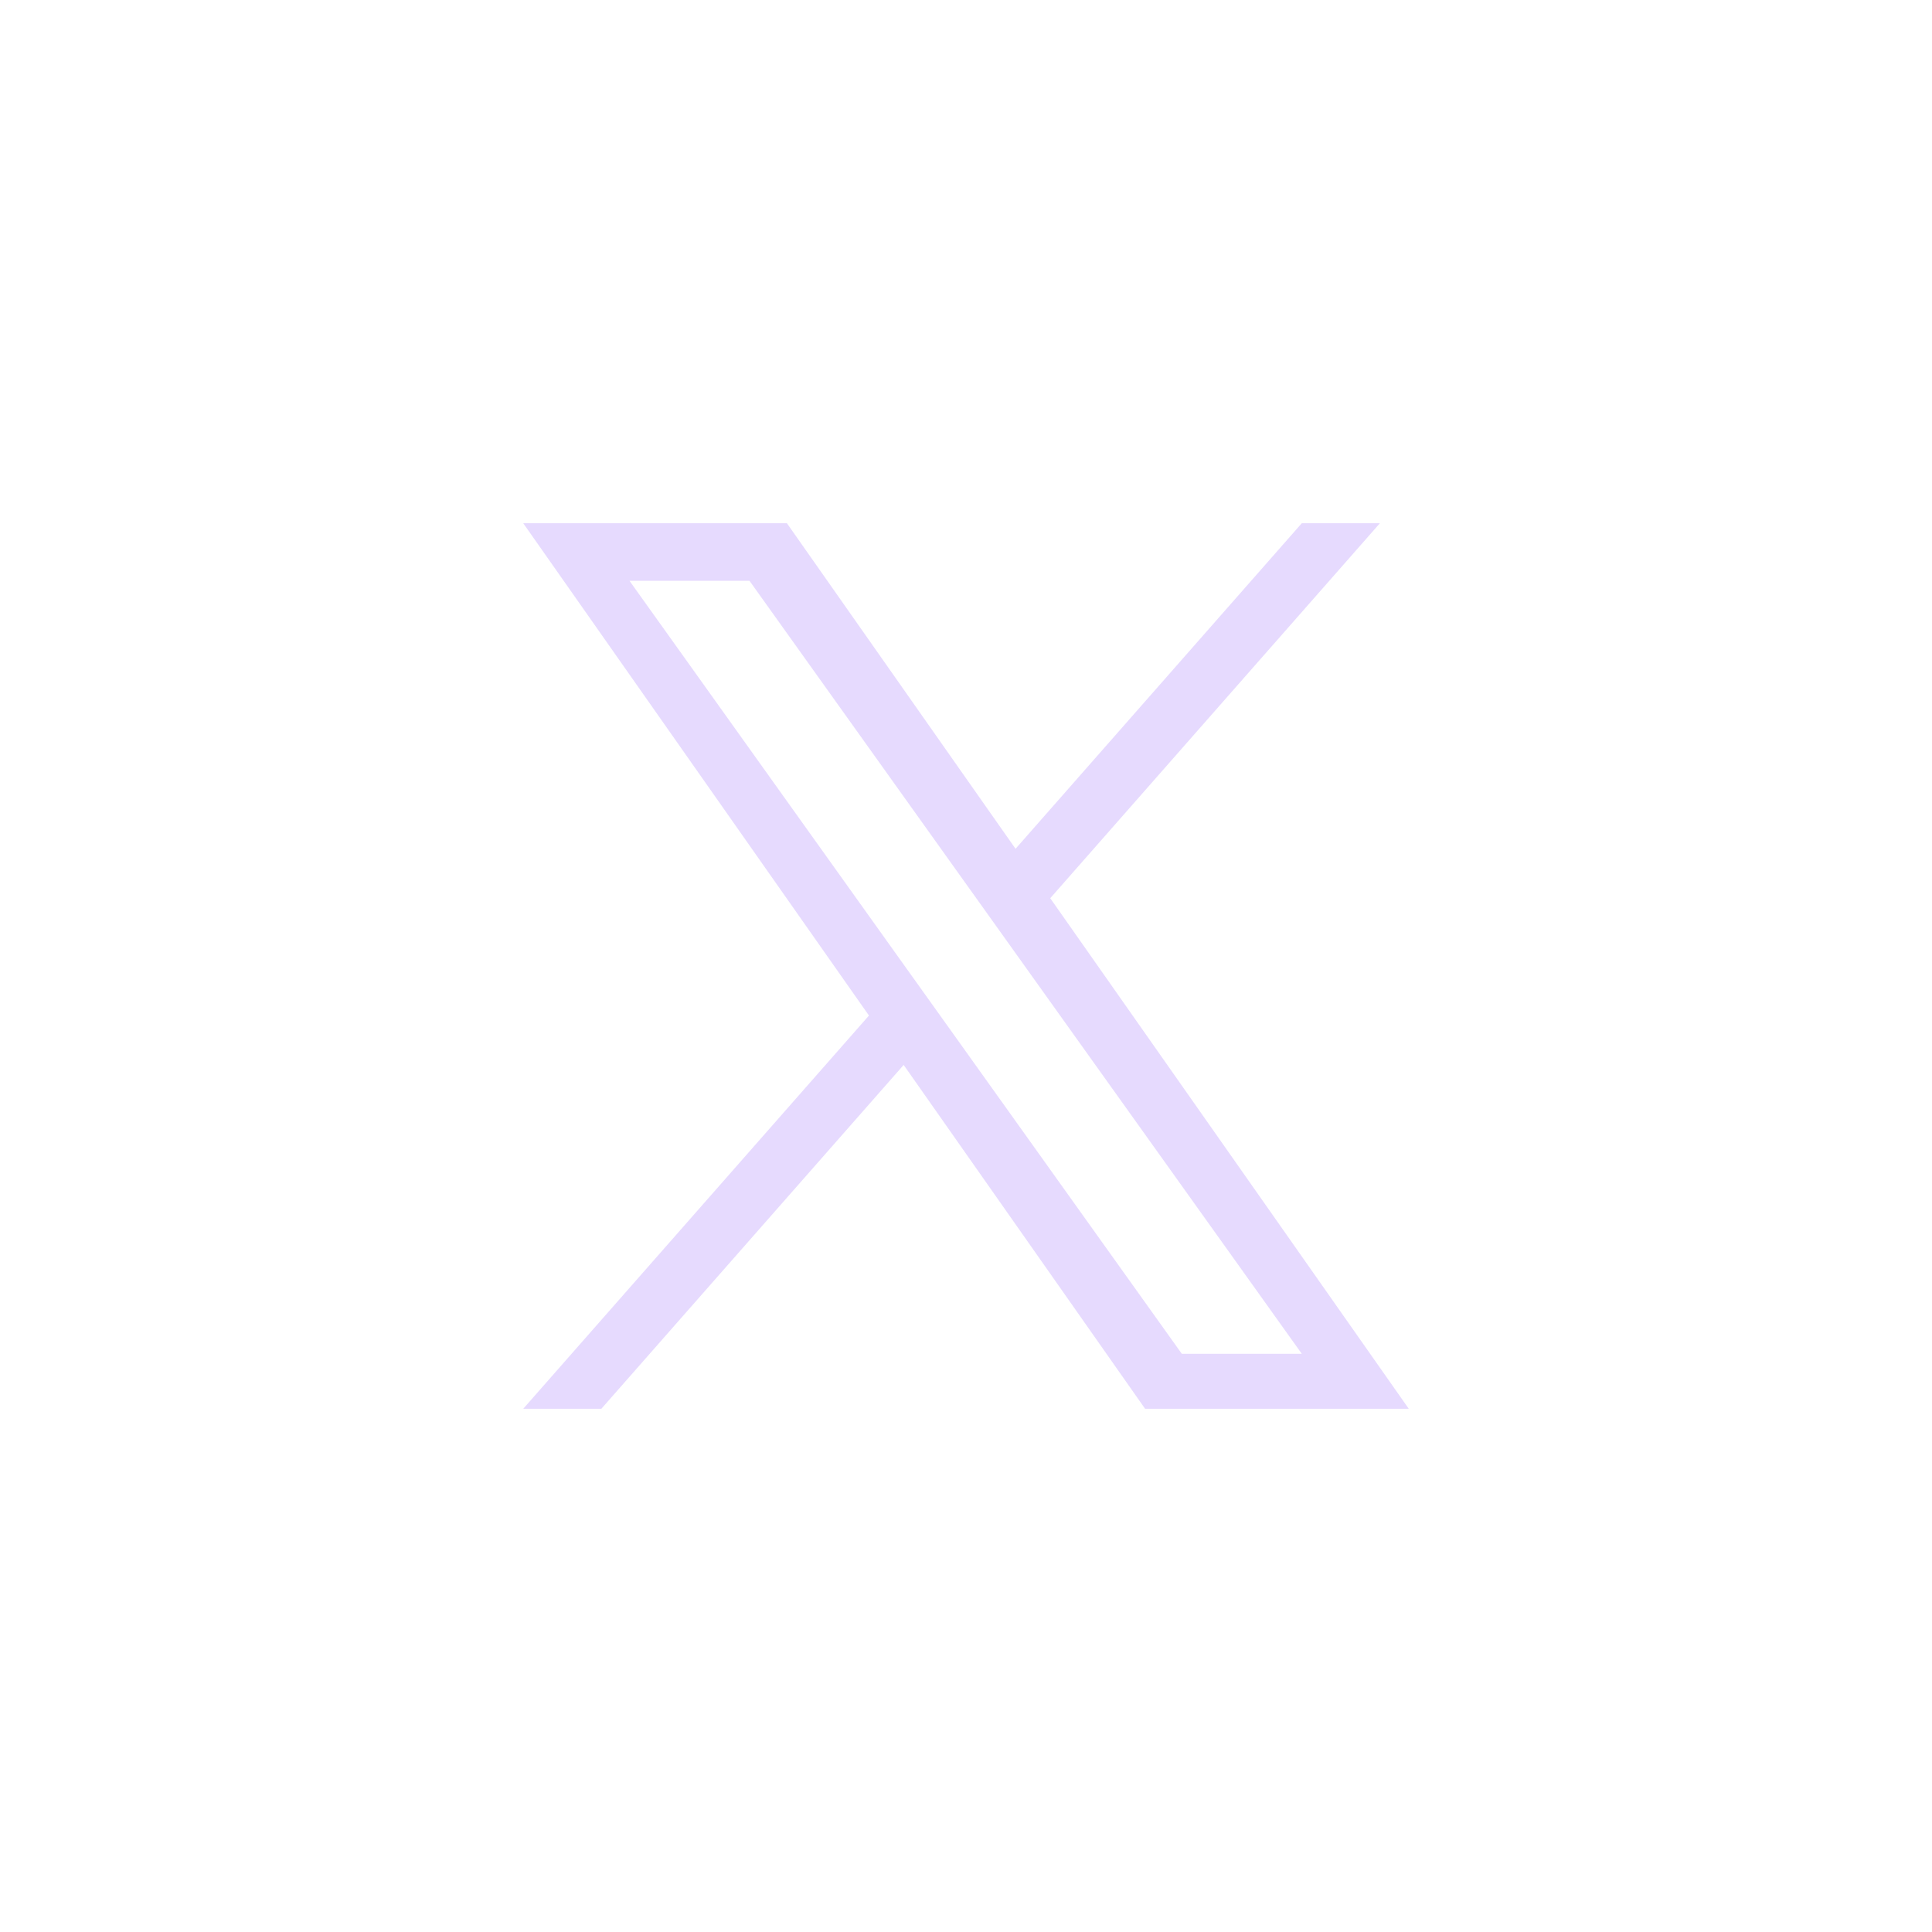 <svg width="48" height="48" viewBox="0 0 48 48" fill="none" xmlns="http://www.w3.org/2000/svg">
<path d="M26.093 22.316L34.283 13H32.342L25.231 21.088L19.551 13H13L21.589 25.231L13 35H14.941L22.451 26.458L28.449 35H35L26.093 22.316ZM23.435 25.339L22.564 24.121L15.64 14.43H18.621L24.209 22.251L25.079 23.469L32.343 33.635H29.362L23.435 25.339Z" fill="#E6DAFE"/>
</svg>
